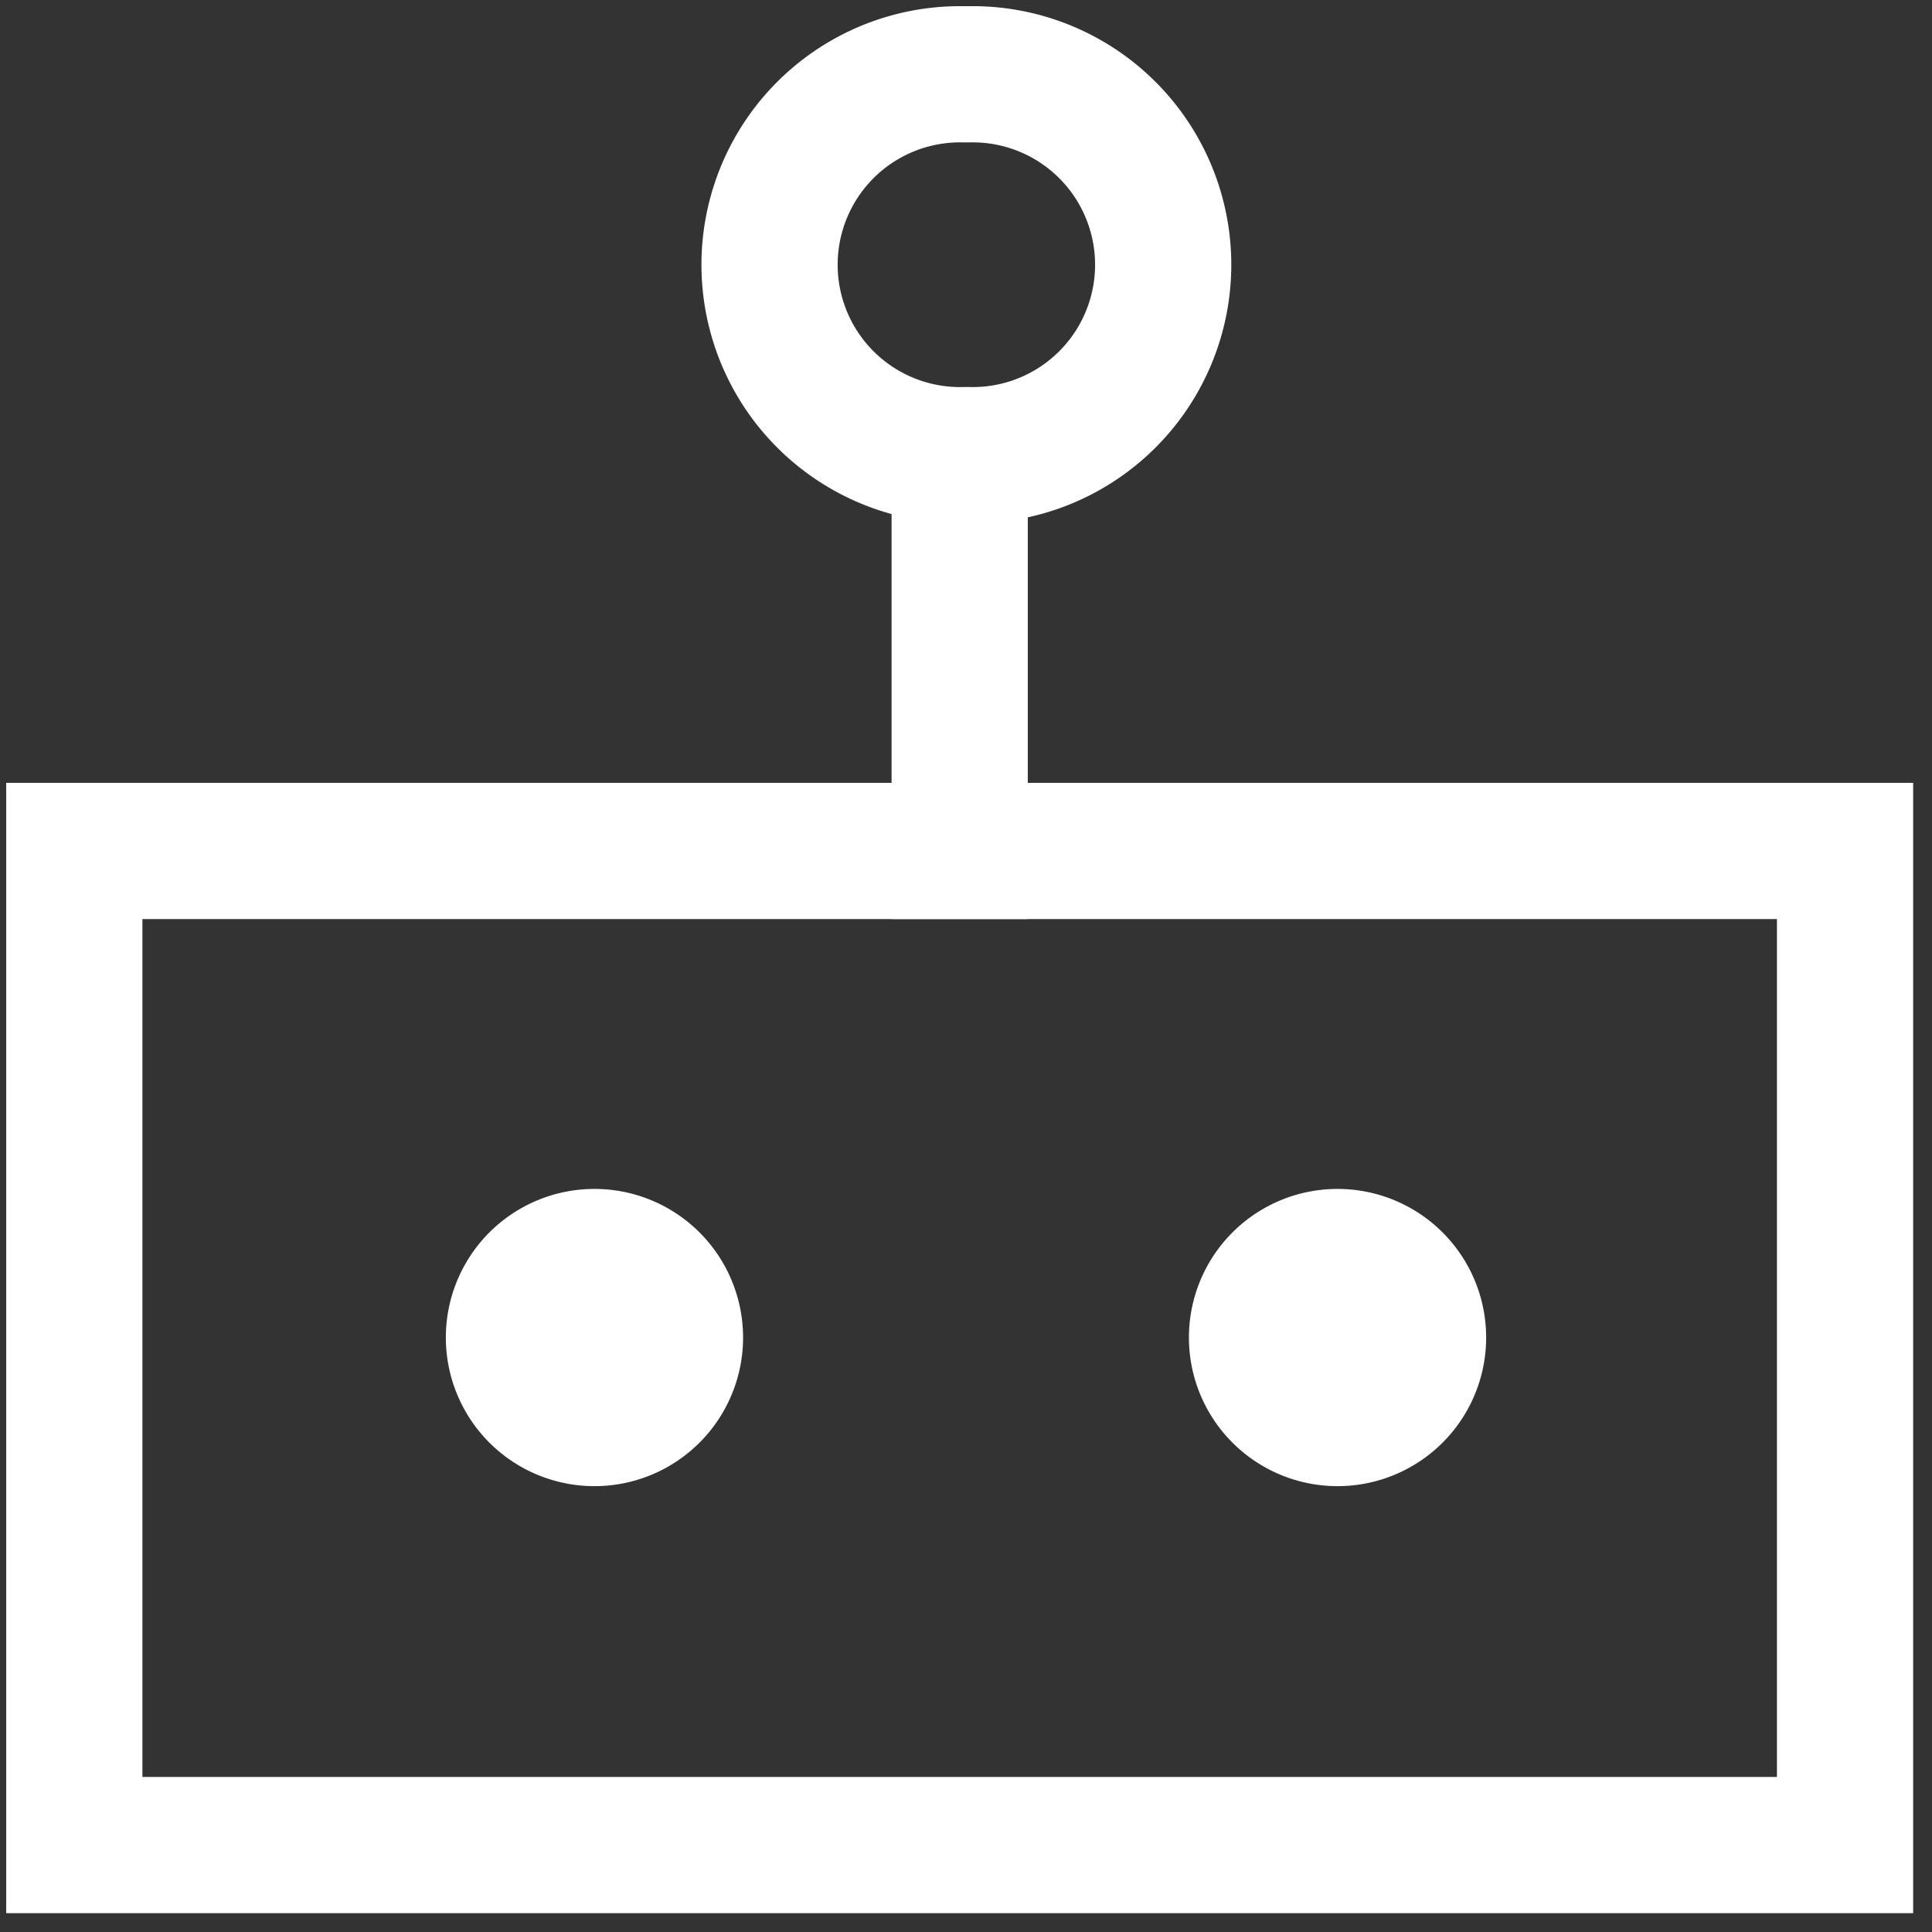 <svg xmlns="http://www.w3.org/2000/svg" width="26" height="26" fill="none"><rect width="100%" height="100%" fill="#333333" stroke="none"/><path stroke="#fff" stroke-linecap="square" stroke-width="1.833" d="M1 24.83h23.83V11.452H1V24.83Z"/><path fill="#fff" d="M18 20a2 2 0 1 0 0-4 2 2 0 0 0 0 4ZM8 20a2 2 0 1 0 0-4 2 2 0 0 0 0 4Z"/><path stroke="#fff" stroke-linecap="square" stroke-width="1.833" d="M12.97 6.125h.07a2.563 2.563 0 1 0 0-5.125h-.07a2.563 2.563 0 1 0 0 5.125ZM12.915 6.5v4.952"/></svg>